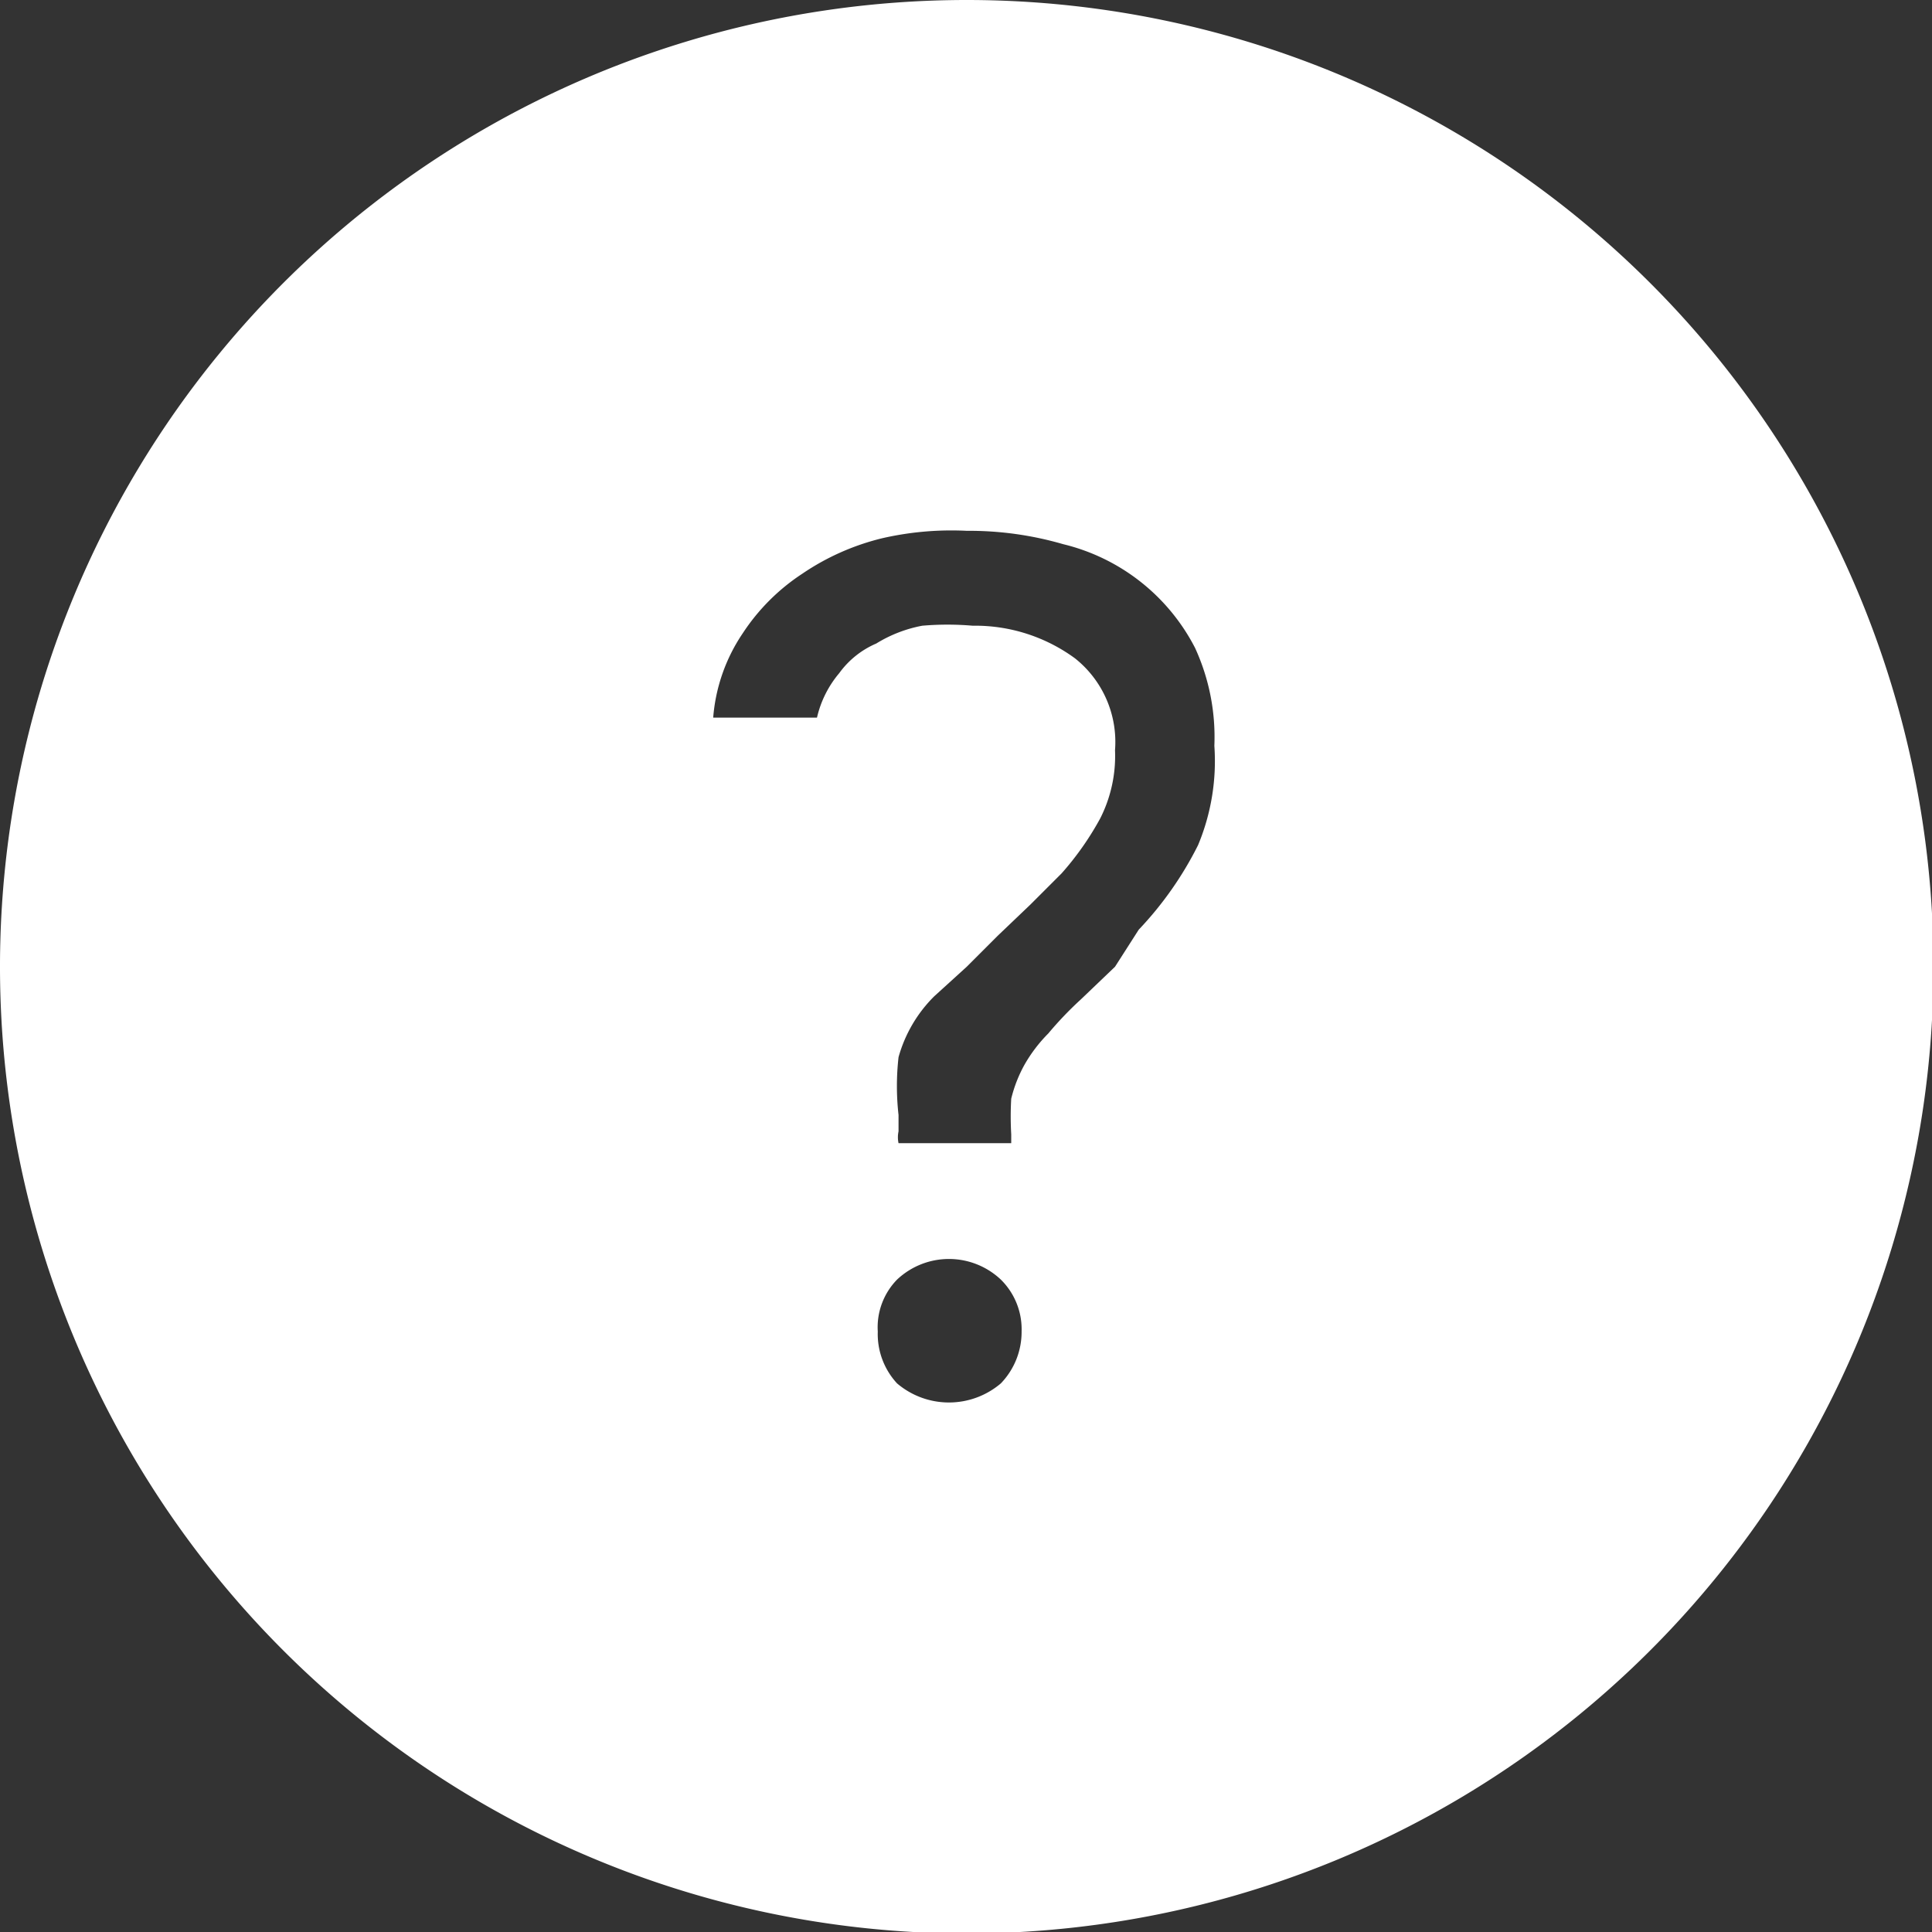 <svg xmlns="http://www.w3.org/2000/svg" id="a5ead5e8-86f1-4a9f-9466-217b203a46d9" data-name="Layer 1" viewBox="0 0 13.03 13.03"><rect x="0" y="0" width="13.03" height="13.03" fill="#333333" stroke="none"/><script xmlns="" id="eppiocemhmnlbhjplcgkofciiegomcon"/><script xmlns=""/><script xmlns=""/><defs><style>.f97420fa-89af-4d06-b89b-eb99f4c4d07a{fill:#fff;}</style></defs><path class="f97420fa-89af-4d06-b89b-eb99f4c4d07a" d="M7,.48A6.52,6.52,0,1,0,13.52,7,6.52,6.52,0,0,0,7,.48Zm.23,9.33a.54.54,0,0,1-.7,0,.49.49,0,0,1-.13-.35.46.46,0,0,1,.13-.35.51.51,0,0,1,.7,0,.47.47,0,0,1,.14.35A.5.5,0,0,1,7.23,9.81ZM8.56,6.18a2.36,2.36,0,0,1-.4.57L8,7l-.23.22a2.39,2.39,0,0,0-.22.23,1,1,0,0,0-.16.21.92.92,0,0,0-.09.23,2.09,2.09,0,0,0,0,.24v.06H6.54a.19.19,0,0,1,0-.08V8a1.74,1.74,0,0,1,0-.39.93.93,0,0,1,.24-.41L7,7l.21-.21.22-.21.21-.21A2,2,0,0,0,7.9,6,.93.93,0,0,0,8,5.54a.72.72,0,0,0-.27-.62,1.14,1.14,0,0,0-.69-.22,2,2,0,0,0-.34,0,.91.91,0,0,0-.31.12.6.6,0,0,0-.25.2.71.71,0,0,0-.15.3H5.29a1.18,1.18,0,0,1,.2-.57,1.39,1.39,0,0,1,.4-.4,1.65,1.65,0,0,1,.54-.24A2.09,2.09,0,0,1,7,4.06a2.27,2.27,0,0,1,.65.09,1.36,1.36,0,0,1,.89.7,1.44,1.44,0,0,1,.13.66A1.47,1.47,0,0,1,8.56,6.18Z" transform="translate(-0.48 -0.48)"/></svg>